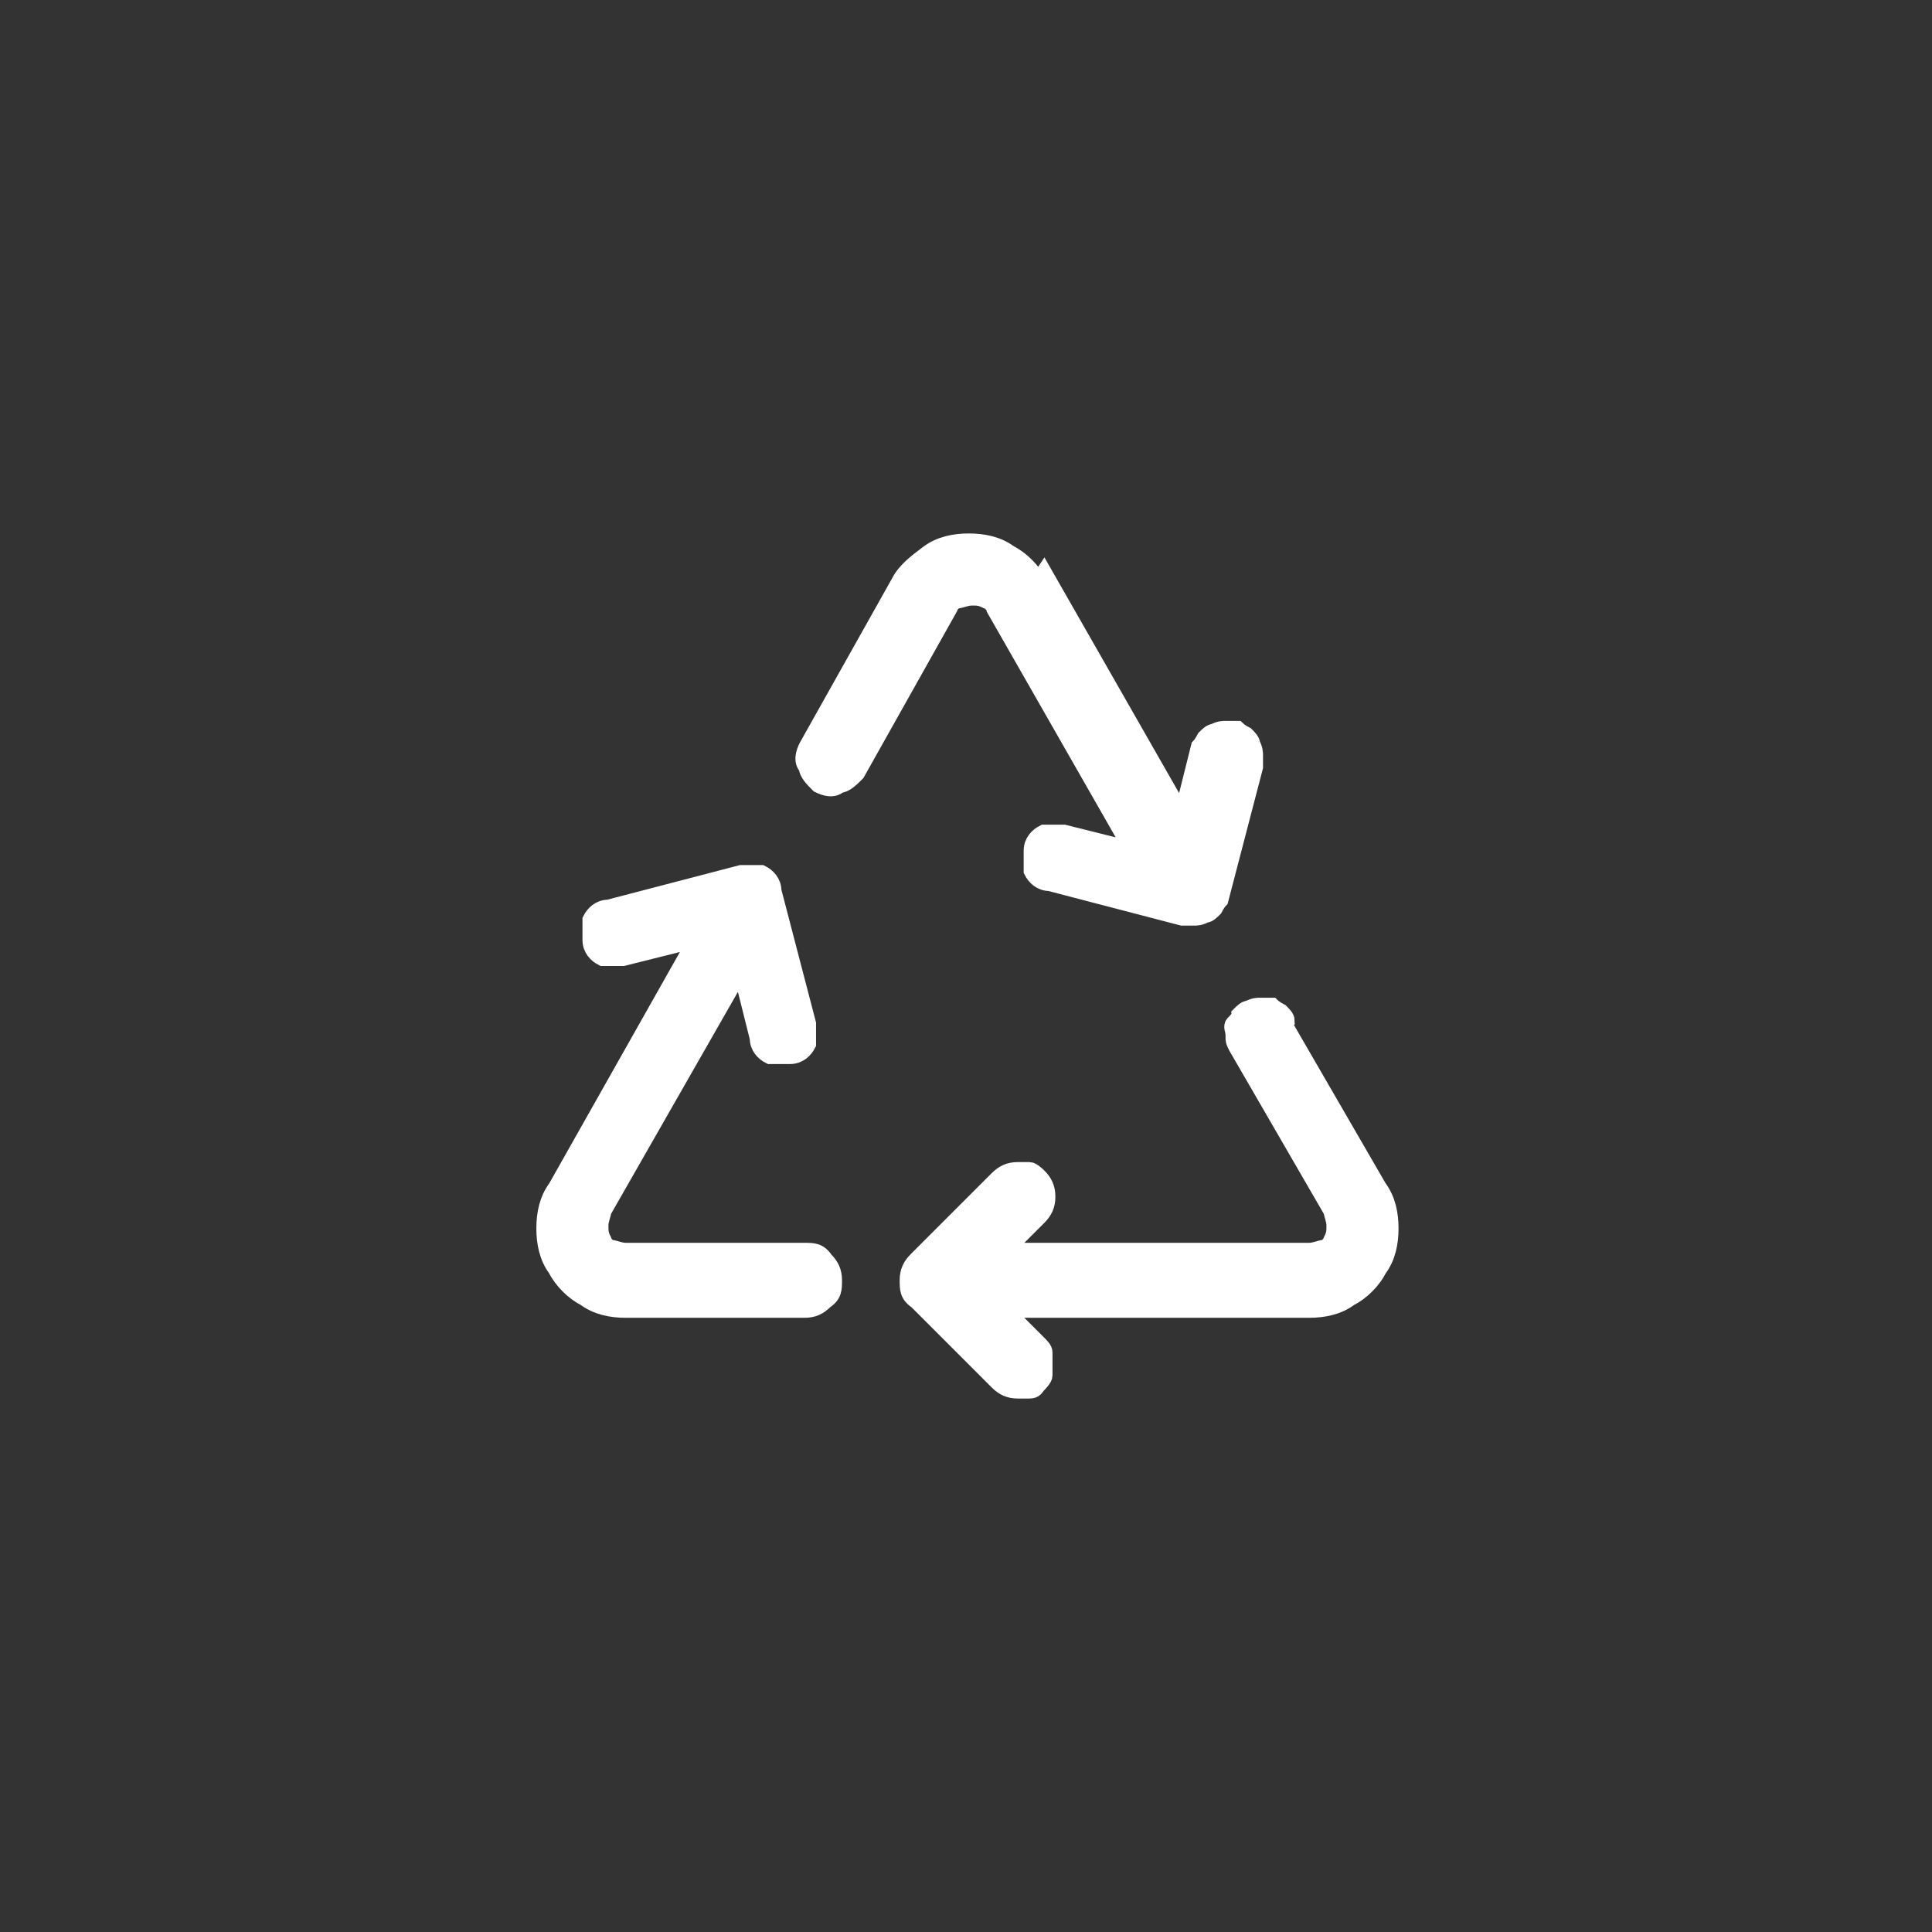 <?xml version="1.0" encoding="UTF-8"?>
<svg id="Layer_1" xmlns="http://www.w3.org/2000/svg" version="1.1" viewBox="0 0 67 67">
  <rect x="0" y="0" width="67" height="67" fill="#333333" stroke="none"/>
  <!-- Generator: Adobe Illustrator 29.1.0, SVG Export Plug-In . SVG Version: 2.1.0 Build 142)  -->
  <defs>
    <style>
      .st0 {
        fill: #fff;
        stroke: #fff;
        stroke-miterlimit: 10;
        stroke-width: .6px;
      }
    </style>
  </defs>
  <path class="st0" d="M36,20.2c-.2-.4-.6-.8-1-1-.4-.3-.9-.4-1.4-.4s-1,.1-1.4.4c-.4.3-.8.6-1,1l-3.2,5.7c-.1.2-.2.5,0,.7,0,.2.2.4.4.6.2.1.5.2.7,0,.2,0,.4-.2.6-.4l3.2-5.7c0-.1.2-.3.3-.3.1,0,.3-.1.5-.1s.3,0,.5.1c.1,0,.3.2.3.3l4.8,8.4-2.4-.6c-.2,0-.5,0-.7,0-.2.1-.4.3-.4.6,0,.2,0,.5,0,.7.1.2.3.4.6.4l4.6,1.2c.1,0,.2,0,.4,0,.1,0,.2,0,.4-.1.1,0,.2-.1.3-.2,0,0,.1-.2.2-.3l1.2-4.6c0-.1,0-.2,0-.4,0-.1,0-.2-.1-.4,0-.1-.1-.2-.2-.3,0,0-.2-.1-.3-.2-.1,0-.2,0-.4,0-.1,0-.2,0-.4.1-.1,0-.2.1-.3.2,0,0-.1.2-.2.3l-.6,2.4-4.8-8.4ZM24,32.6l-2.4.6c-.2,0-.5,0-.7,0-.2-.1-.4-.3-.4-.6,0-.2,0-.5,0-.7.1-.2.3-.4.6-.4l4.6-1.2c.2,0,.5,0,.7,0,.2.1.4.3.4.6l1.2,4.6c0,.2,0,.5,0,.7-.1.2-.3.4-.6.4-.2,0-.5,0-.7,0-.2-.1-.4-.3-.4-.6l-.6-2.4-4.8,8.4c0,.1-.1.3-.1.5,0,.2,0,.3.1.5,0,.1.2.3.3.3.1,0,.3.1.5.1h6.2c.3,0,.5,0,.7.3.2.2.3.4.3.7s0,.5-.3.7c-.2.2-.4.3-.7.3h-6.2c-.5,0-1-.1-1.4-.4-.4-.2-.8-.6-1-1-.3-.4-.4-.9-.4-1.4,0-.5.1-1,.4-1.4l4.8-8.5ZM44.6,35.4c0-.1-.1-.2-.2-.3,0,0-.2-.1-.3-.2-.1,0-.2,0-.4,0-.1,0-.2,0-.4.1-.1,0-.2.1-.3.2,0,.1-.1.2-.2.3s0,.2,0,.4,0,.2.1.4l3.3,5.7c0,.1.1.3.1.5,0,.2,0,.3-.1.5,0,.1-.2.3-.3.3-.1,0-.3.1-.5.1h-10.6l1.2-1.2c.2-.2.3-.4.3-.7,0-.3-.1-.5-.3-.7,0,0-.2-.2-.3-.2-.1,0-.2,0-.4,0-.3,0-.5.1-.7.3l-2.8,2.8c-.2.2-.3.4-.3.7s0,.5.3.7l2.8,2.8c.2.2.4.3.7.3.1,0,.2,0,.4,0s.2-.1.3-.2c0,0,.2-.2.2-.3,0-.1,0-.2,0-.4s0-.2,0-.4c0-.1-.1-.2-.2-.3l-1.2-1.2h10.6c.5,0,1-.1,1.4-.4.4-.2.8-.6,1-1,.3-.4.4-.9.4-1.4,0-.5-.1-1-.4-1.4l-3.3-5.7Z"/>
</svg>